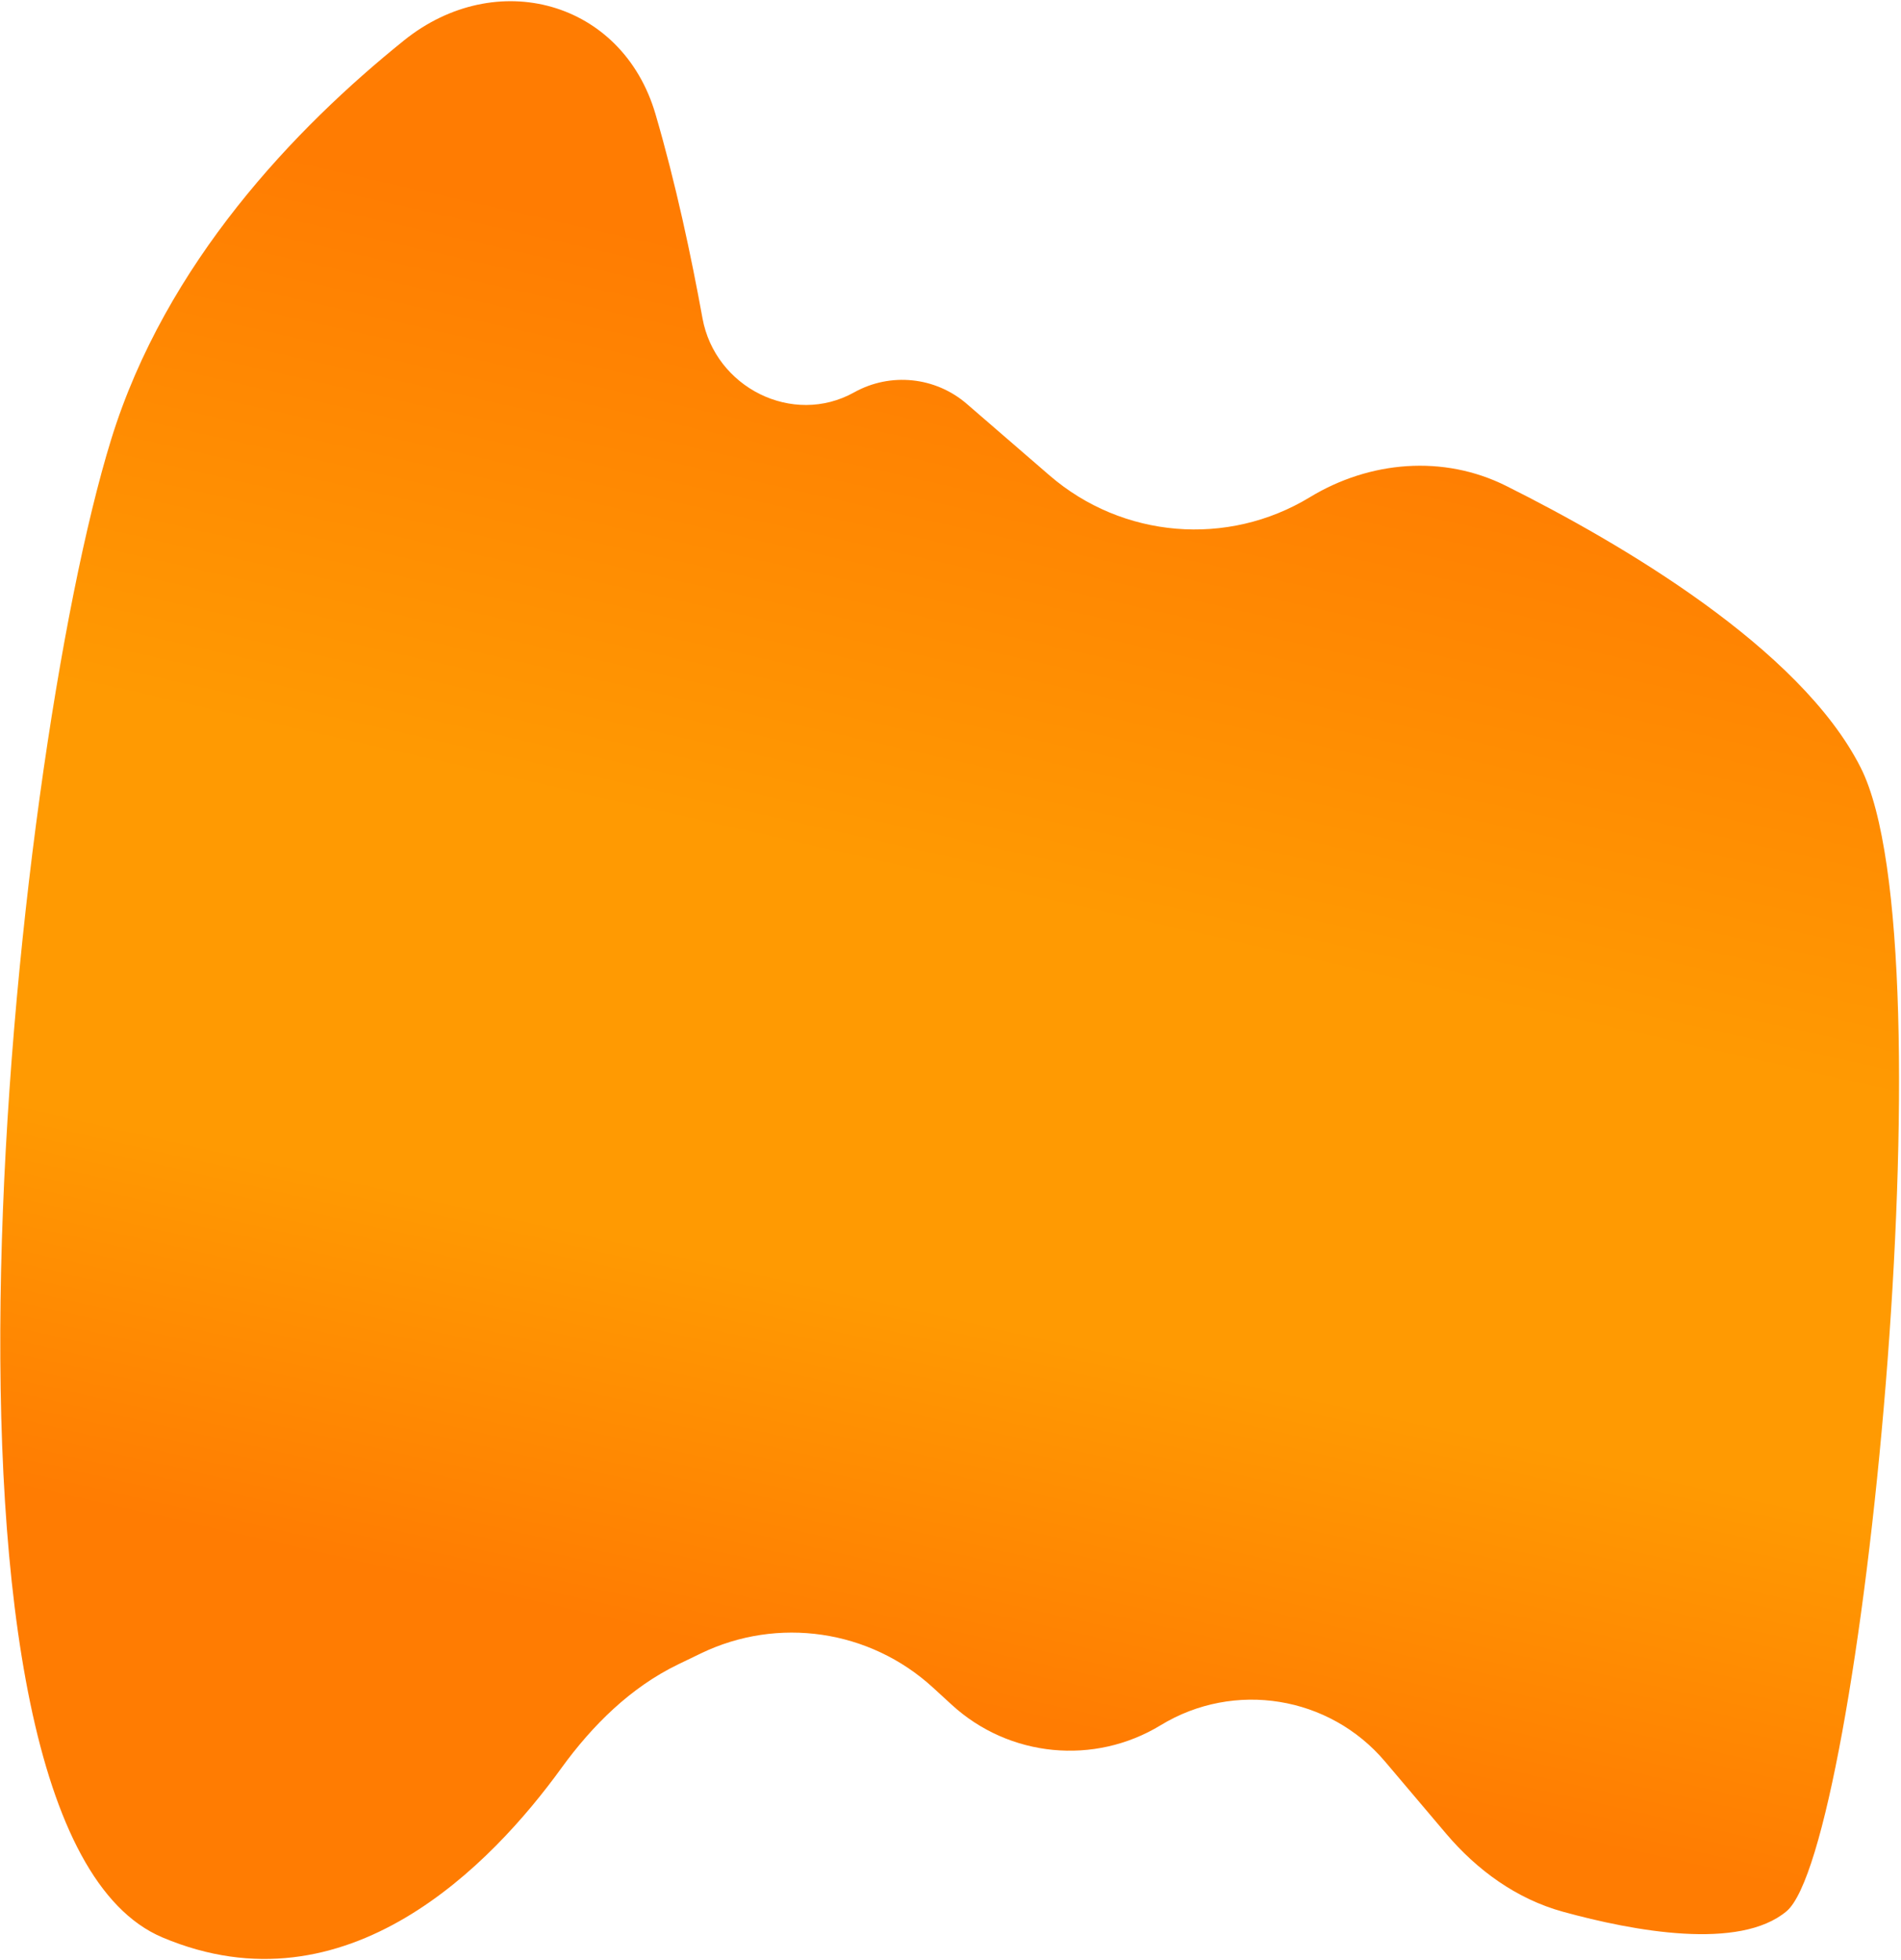 <svg width="872" height="899" viewBox="0 0 872 899" fill="none" xmlns="http://www.w3.org/2000/svg">
    <path
        d="M322.23 145.917C317.108 117.709 309.986 84.114 300.678 52.335C285.436 0.299 227.53 -15.435 185.288 18.562C135.567 58.579 76.005 120.569 51 201.5C4.5 352 -45 838 74.5 888.5C159.236 924.309 225.872 854.528 257.47 810.898C271.685 791.271 289.282 773.81 311.105 763.272L321.502 758.25C356.826 741.192 398.979 747.381 427.907 773.875L436.587 781.825C462.897 805.921 501.965 809.73 532.435 791.172C566.152 770.635 609.802 777.703 635.316 807.83L663.311 840.888C677.54 857.691 695.7 870.883 716.928 876.725C749.388 885.657 797.884 894.62 819.5 876.5C853.5 848 895.5 435 853.5 352C825.767 297.194 743.533 249.147 690.865 222.828C662.115 208.462 628.318 211.33 600.85 228.017C563.091 250.954 514.847 246.919 481.424 218.027L443.48 185.228C429.081 172.782 408.438 170.667 391.815 179.934C363.594 195.666 328.003 177.707 322.23 145.917Z"
        fill="url(#paint0_linear_563_14)"
    />
    <defs>
        <linearGradient
            id="paint0_linear_563_14"
            x1="466.5"
            y1="145"
            x2="298.148"
            y2="887.235"
            gradientUnits="userSpaceOnUse"
        >
            <stop stop-color="#FF7C02" />
            <stop offset="0.344" stop-color="#FF9A02" />
            <stop offset="0.594" stop-color="#FF9A02" />
            <stop offset="0.823" stop-color="#FF7C02" />
        </linearGradient>
    </defs>
</svg>
